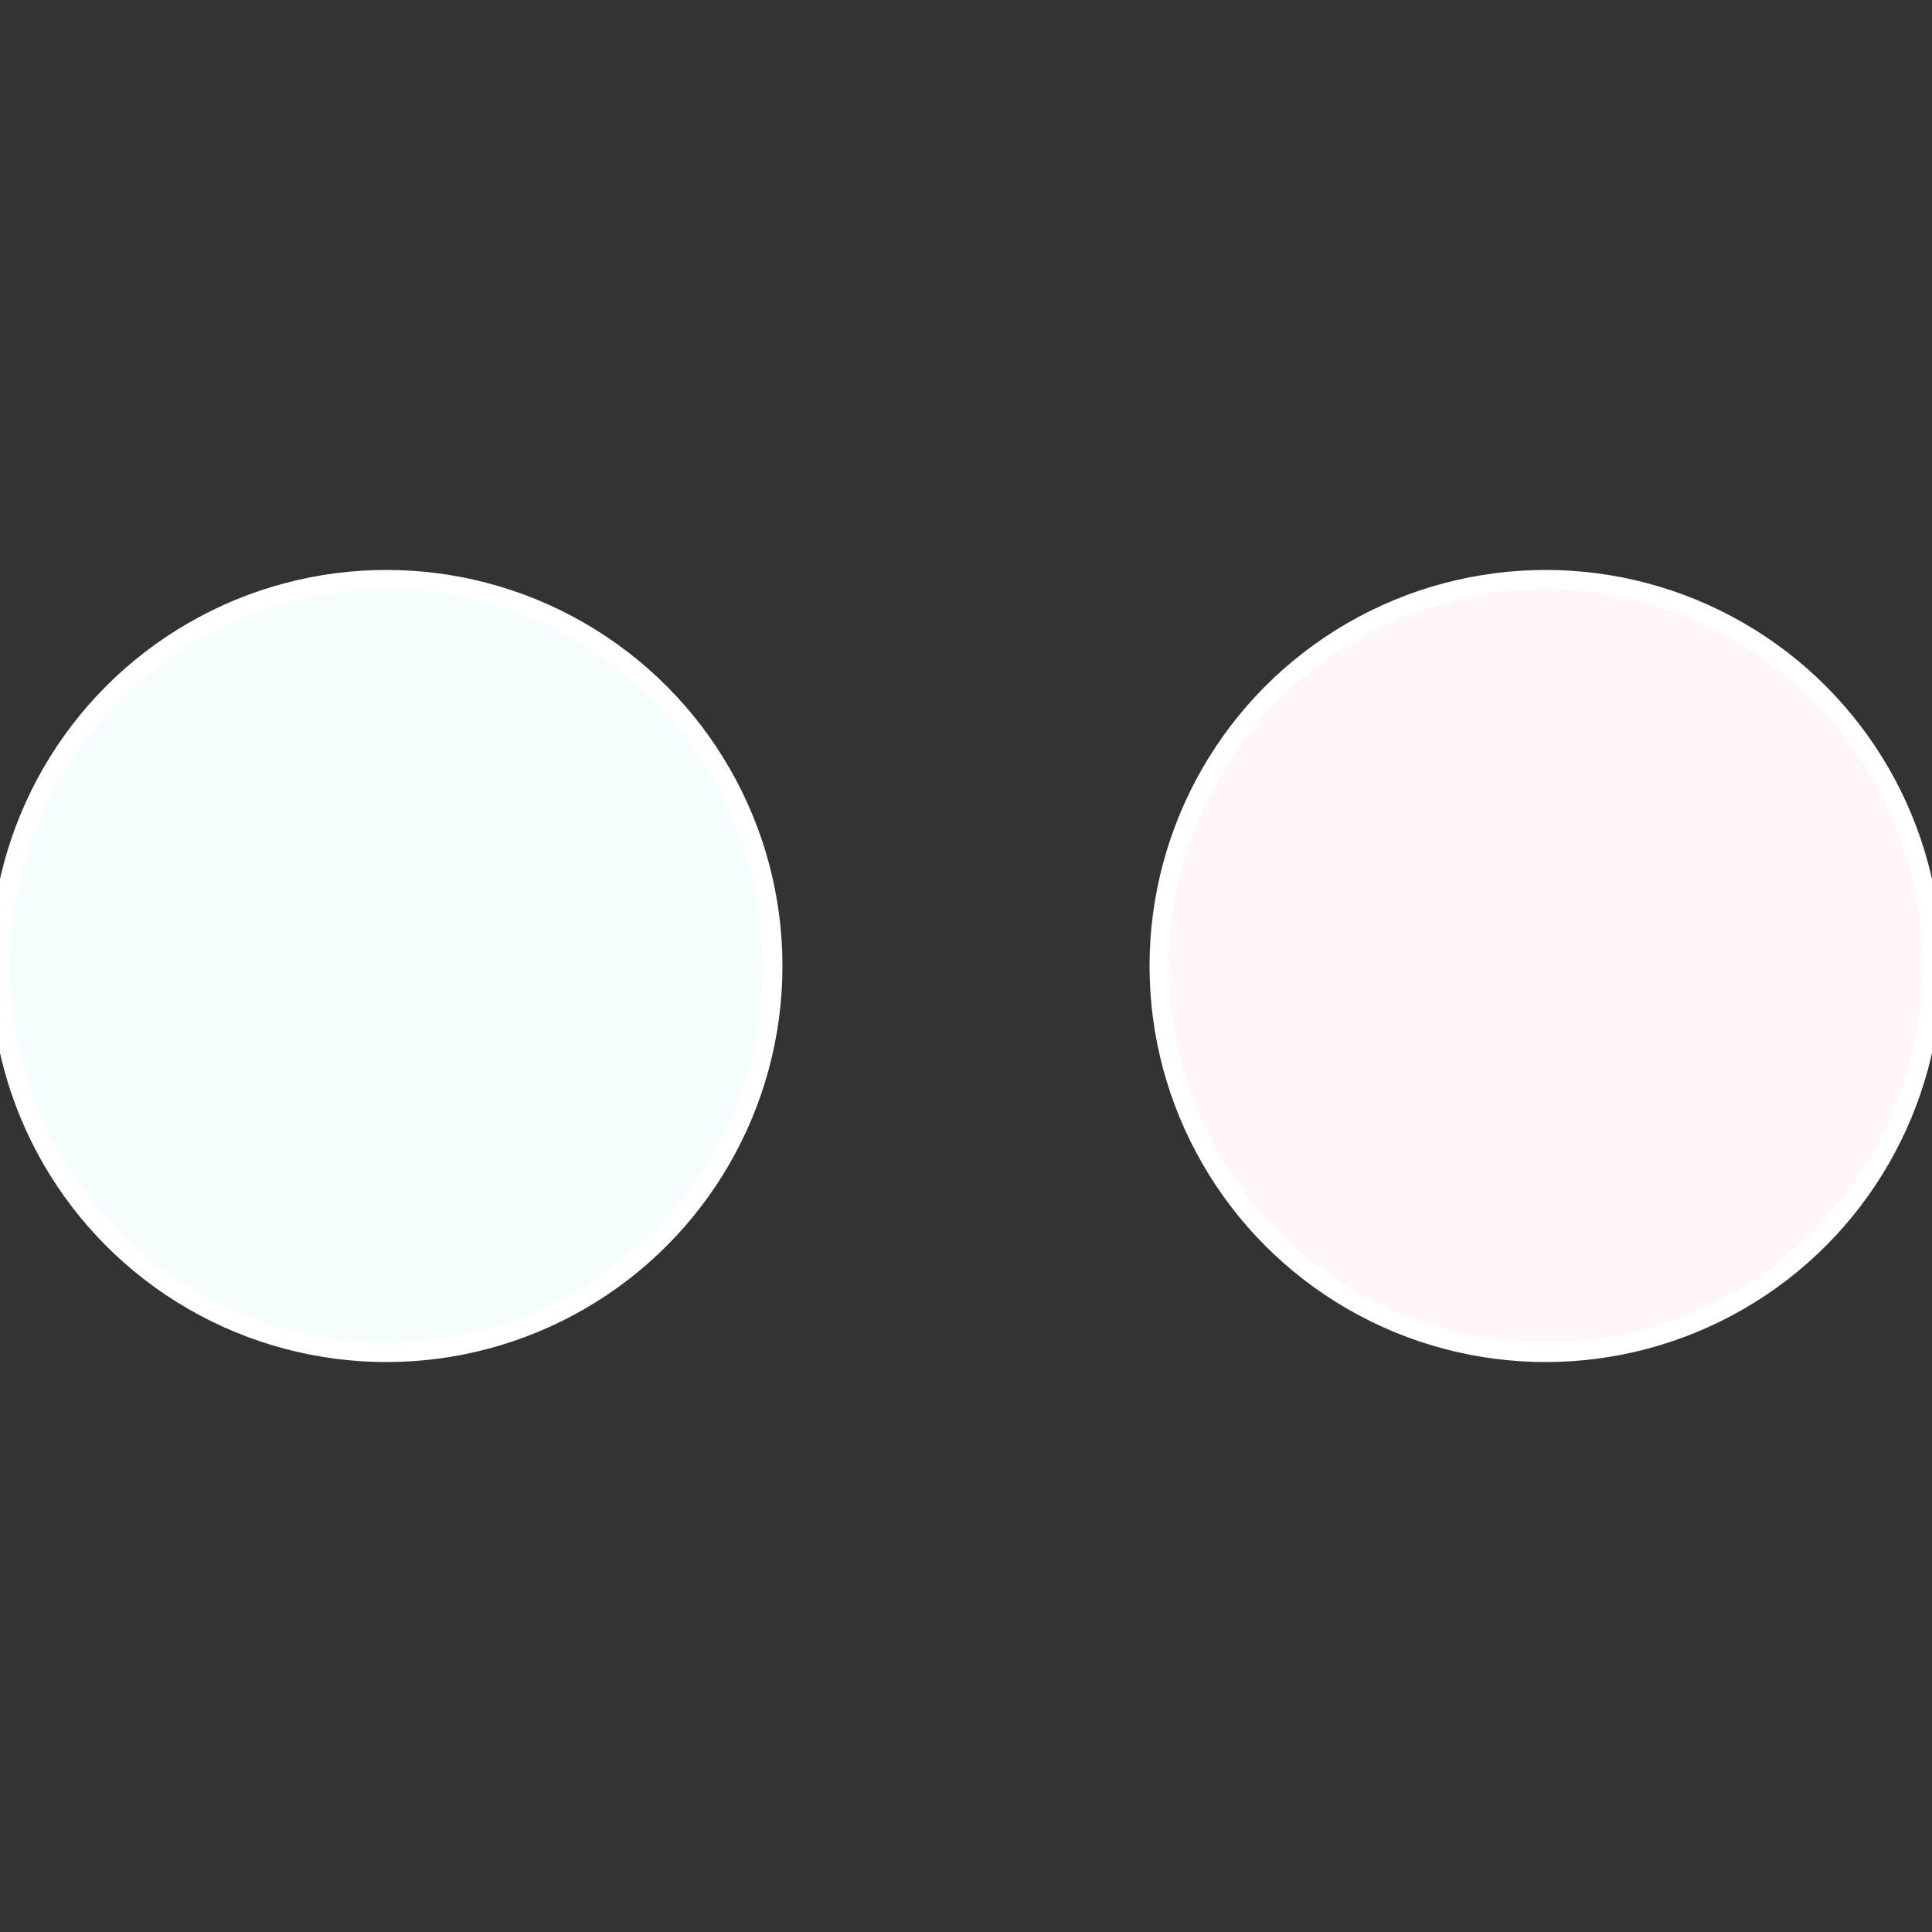 <?xml version="1.0" standalone="no"?>
<svg width="500" height="500" viewBox="-1 -1 2 2" xmlns="http://www.w3.org/2000/svg">
 
                <rect x="-1" y="-1" width="2" height="2" fill="#333333" stroke="none"/>
 
                <circle cx="0.6" cy="0" r="0.4" fill="#fef6f7" stroke="#fff" stroke-width="1%" />
             
                <circle cx="-0.6" cy="7.3478807948841E-17" r="0.4" fill="#f6fefd" stroke="#fff" stroke-width="1%" />
            </svg>
